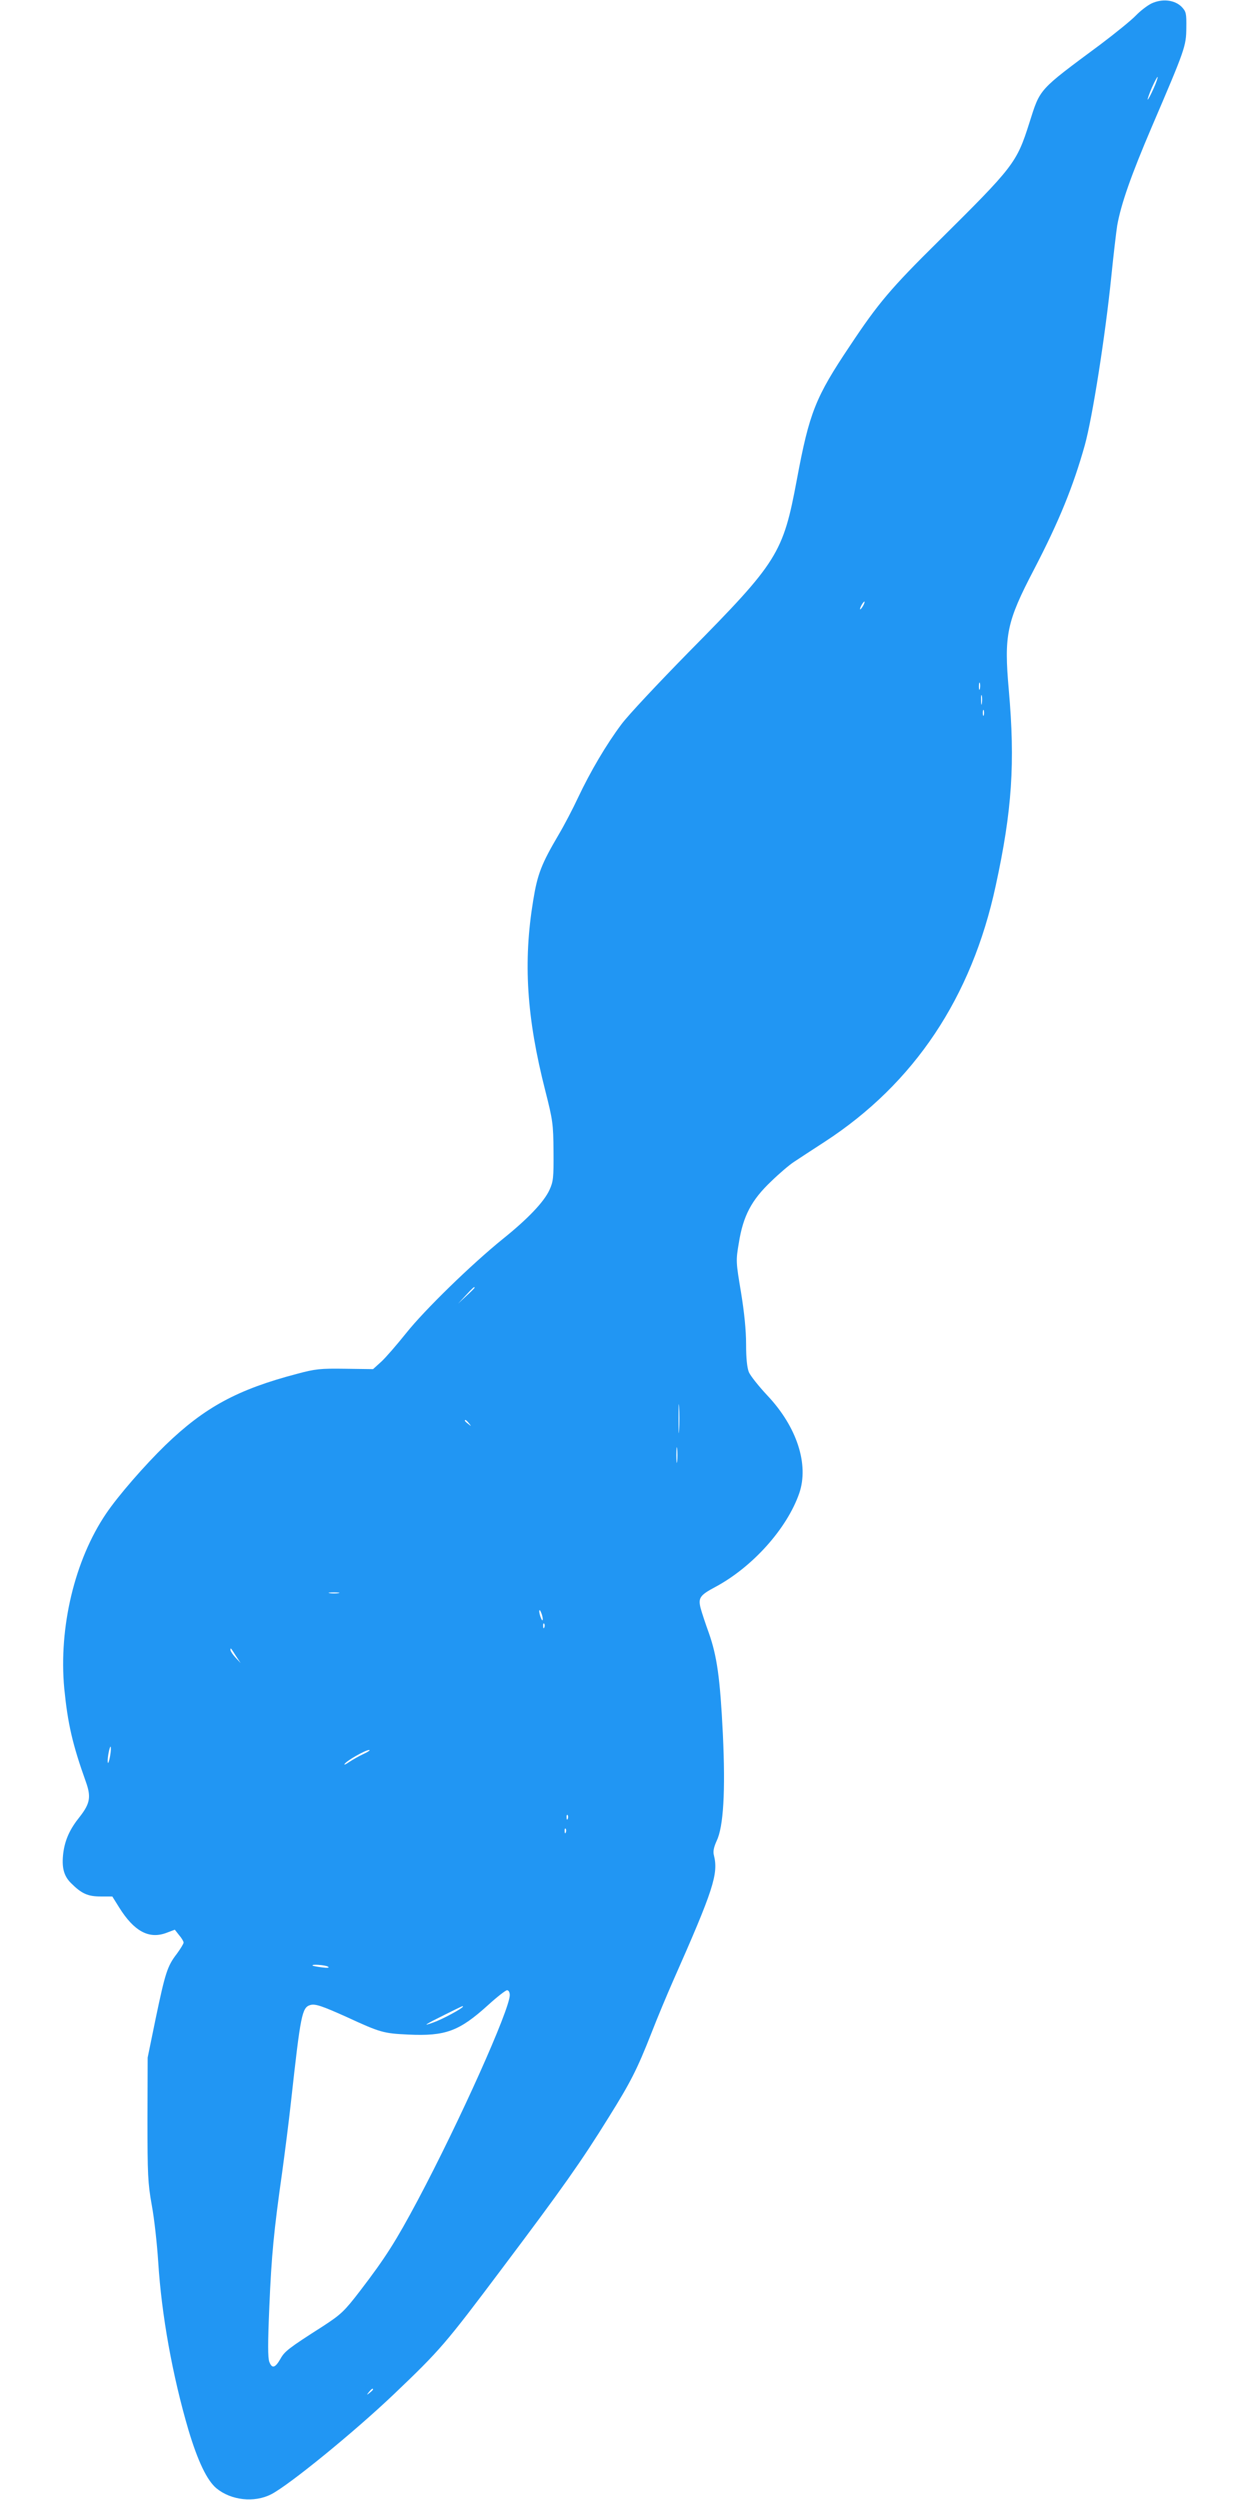<?xml version="1.0" standalone="no"?>
<!DOCTYPE svg PUBLIC "-//W3C//DTD SVG 20010904//EN"
 "http://www.w3.org/TR/2001/REC-SVG-20010904/DTD/svg10.dtd">
<svg version="1.0" xmlns="http://www.w3.org/2000/svg"
 width="640pt" height="1280pt" viewBox="0 0 640 1280"
 preserveAspectRatio="xMidYMid meet">
<g transform="translate(0,1280) scale(0.1,-0.1)"
fill="#2196f3" stroke="none">
<path d="M5895 12782 c-22 -11 -58 -39 -80 -62 -22 -23 -103 -89 -180 -147
-322 -239 -308 -224 -365 -403 -65 -205 -80 -223 -465 -605 -244 -241 -309
-318 -453 -535 -177 -264 -208 -342 -272 -685 -71 -380 -97 -421 -555 -885
-154 -157 -309 -322 -343 -368 -78 -104 -159 -242 -222 -375 -26 -56 -71 -142
-100 -191 -87 -148 -108 -200 -130 -336 -52 -315 -34 -599 62 -975 38 -150 41
-169 42 -310 1 -135 -1 -155 -21 -198 -28 -61 -111 -148 -238 -250 -162 -131
-401 -364 -495 -482 -48 -60 -106 -127 -128 -147 l-42 -38 -142 2 c-128 2
-154 -1 -247 -26 -305 -80 -473 -171 -674 -365 -106 -103 -242 -259 -304 -351
-161 -238 -243 -583 -214 -895 18 -181 42 -286 111 -479 27 -76 21 -110 -31
-177 -51 -63 -76 -118 -85 -186 -9 -73 2 -117 39 -154 54 -54 86 -69 152 -69
l60 0 35 -56 c76 -122 152 -163 240 -131 l45 17 22 -28 c13 -15 23 -32 23 -38
0 -6 -16 -32 -35 -58 -48 -62 -59 -97 -108 -331 l-41 -200 -1 -315 c0 -283 2
-328 22 -440 13 -69 27 -199 33 -290 17 -273 73 -583 155 -862 48 -160 95
-258 143 -298 75 -62 194 -75 280 -31 92 47 424 318 627 511 240 229 264 257
556 646 307 408 406 548 546 774 111 178 145 244 218 430 31 80 81 199 110
265 209 472 234 551 210 647 -5 19 0 41 14 72 35 72 46 252 32 549 -14 285
-30 398 -72 517 -17 47 -36 104 -42 127 -13 52 -3 66 76 108 190 102 366 298
429 479 51 148 -12 341 -163 501 -44 47 -87 101 -95 120 -9 23 -14 71 -14 142
0 71 -9 162 -26 266 -26 156 -27 161 -11 254 22 138 65 219 165 314 42 41 95
86 117 100 22 15 93 61 159 104 457 298 751 738 874 1310 84 386 100 629 67
1003 -25 281 -11 348 129 616 129 248 201 426 260 636 39 140 105 560 136 865
11 110 25 227 30 260 20 112 72 259 177 505 171 399 176 413 177 507 1 76 -1
84 -25 109 -36 35 -99 42 -154 16z m11 -436 c-14 -31 -27 -56 -30 -56 -2 0 7
27 21 60 15 33 28 58 30 56 2 -2 -7 -29 -21 -60z m-1486 -2646 c-6 -11 -13
-20 -16 -20 -2 0 0 9 6 20 6 11 13 20 16 20 2 0 0 -9 -6 -20z m597 -427 c-3
-10 -5 -4 -5 12 0 17 2 24 5 18 2 -7 2 -21 0 -30z m10 -75 c-2 -13 -4 -5 -4
17 -1 22 1 32 4 23 2 -10 2 -28 0 -40z m10 -60 c-3 -7 -5 -2 -5 12 0 14 2 19
5 13 2 -7 2 -19 0 -25z m-2607 -2931 c0 -2 -19 -21 -42 -42 l-43 -40 40 43
c36 39 45 47 45 39z m1047 -729 c-2 -35 -3 -9 -3 57 0 66 1 94 3 63 2 -32 2
-86 0 -120z m-1076 35 c13 -16 12 -17 -3 -4 -10 7 -18 15 -18 17 0 8 8 3 21
-13z m1066 -195 c-2 -18 -4 -4 -4 32 0 36 2 50 4 33 2 -18 2 -48 0 -65z
m-1734 -675 c-13 -2 -33 -2 -45 0 -13 2 -3 4 22 4 25 0 35 -2 23 -4z m1046
-133 c0 -9 -4 -8 -9 5 -5 11 -9 27 -9 35 0 9 4 8 9 -5 5 -11 9 -27 9 -35z m8
-42 c-3 -8 -6 -5 -6 6 -1 11 2 17 5 13 3 -3 4 -12 1 -19z m-1578 -148 l23 -35
-26 28 c-14 15 -26 33 -26 39 0 13 0 14 29 -32z m-645 -509 c-4 -23 -9 -40
-11 -37 -3 3 -2 23 2 46 4 23 9 39 11 37 3 -2 2 -23 -2 -46z m1298 9 c-24 -11
-57 -30 -75 -42 -17 -12 -27 -16 -23 -10 10 17 107 72 126 72 8 0 -4 -9 -28
-20z m1045 -332 c-3 -8 -6 -5 -6 6 -1 11 2 17 5 13 3 -3 4 -12 1 -19z m-10
-70 c-3 -8 -6 -5 -6 6 -1 11 2 17 5 13 3 -3 4 -12 1 -19z m-1218 -687 c10 -6
-1 -8 -30 -4 -24 3 -46 7 -48 9 -10 9 65 3 78 -5z m931 -146 c0 -73 -255 -643
-471 -1050 -112 -210 -165 -294 -296 -465 -80 -104 -97 -120 -189 -180 -177
-113 -197 -129 -218 -167 -27 -47 -43 -52 -57 -16 -8 21 -8 95 0 283 11 262
23 387 66 690 13 96 34 258 45 360 49 444 56 481 98 494 25 8 60 -4 189 -62
171 -79 187 -83 313 -89 191 -9 261 17 409 151 46 42 90 76 97 76 8 0 14 -10
14 -25z m-240 -59 c0 -8 -107 -66 -151 -81 -60 -22 -46 -12 57 39 101 50 94
47 94 42z m-460 -1960 c0 -2 -8 -10 -17 -17 -16 -13 -17 -12 -4 4 13 16 21 21
21 13z"/>
</g>
</svg>
